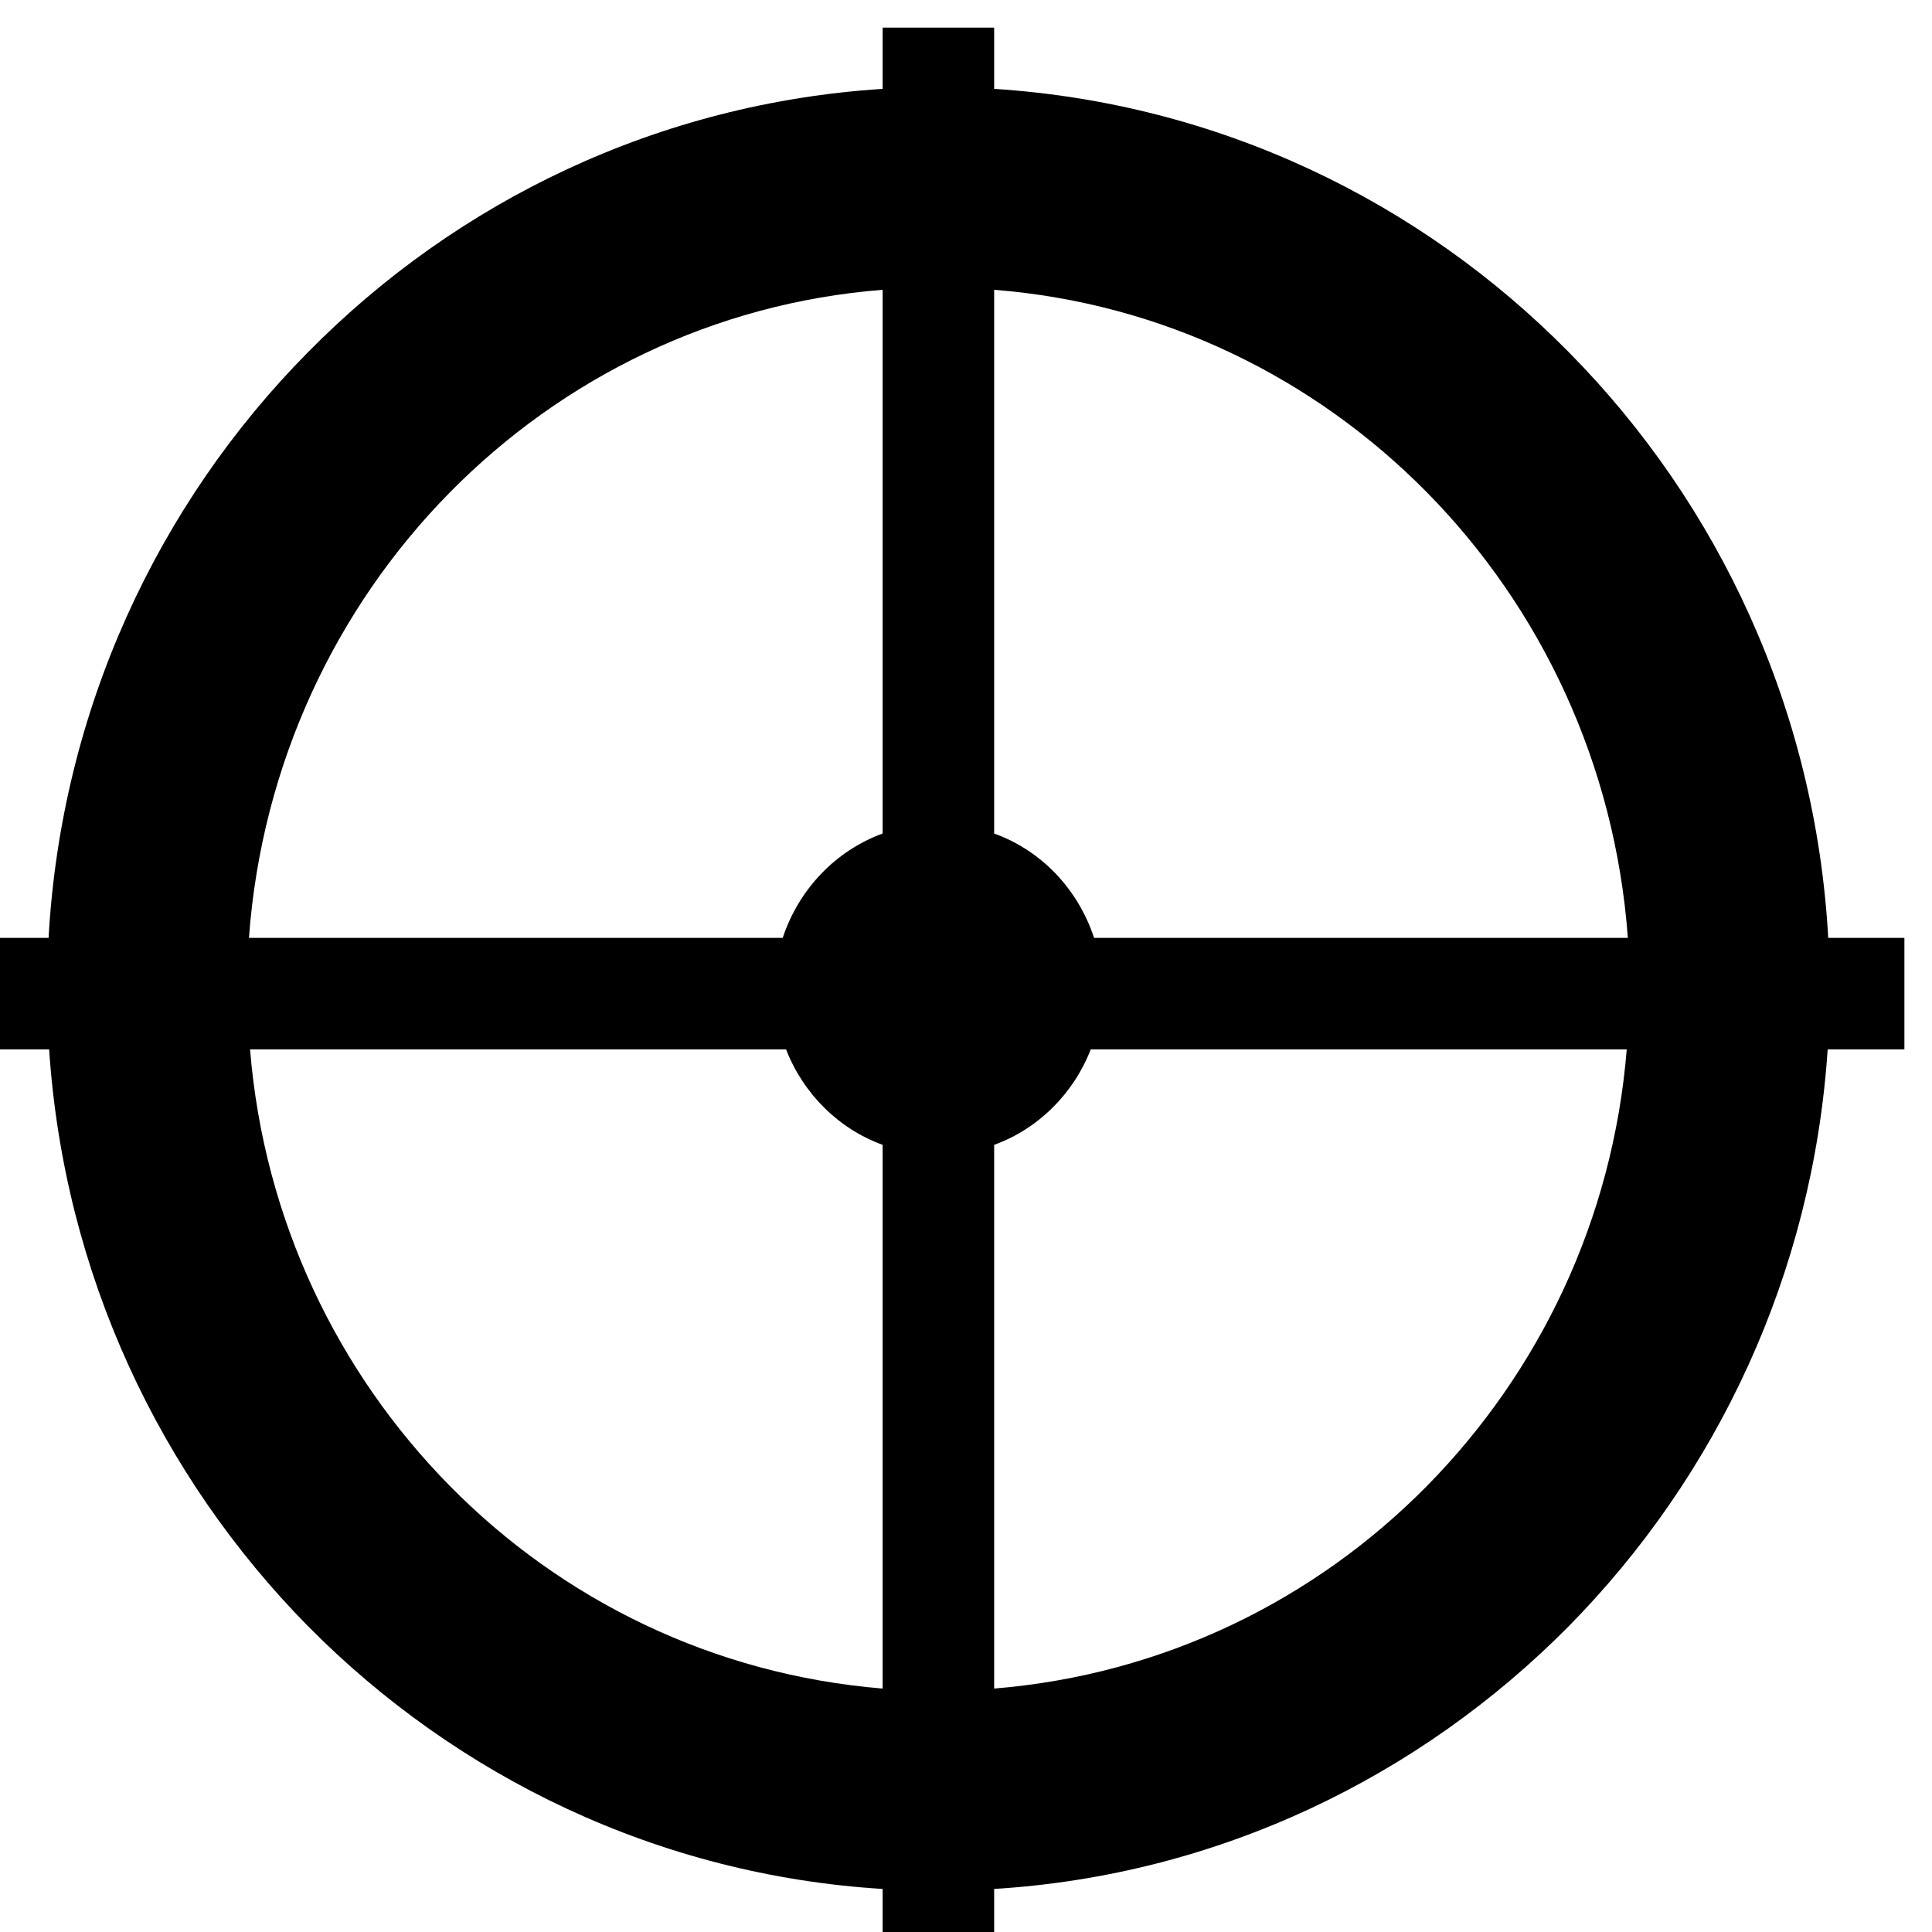 <?xml version="1.0" encoding="UTF-8"?>
<!DOCTYPE svg PUBLIC "-//W3C//DTD SVG 1.1//EN" "http://www.w3.org/Graphics/SVG/1.1/DTD/svg11.dtd">
<!-- Creator: CorelDRAW 2020 (64-Bit) -->
<svg xmlns="http://www.w3.org/2000/svg" xml:space="preserve" width="35px" height="35px" version="1.1" style="shape-rendering:geometricPrecision; text-rendering:geometricPrecision; image-rendering:optimizeQuality; fill-rule:evenodd; clip-rule:evenodd"
viewBox="0 0 35 35"
 xmlns:xlink="http://www.w3.org/1999/xlink"
 xmlns:xodm="http://www.corel.com/coreldraw/odm/2003">
 <defs>
  <style type="text/css">
   <![CDATA[
    .fil0 {fill:black}
   ]]>
  </style>
 </defs>
 <g id="Layer_x0020_1">
  <path class="fil0" d="M15.99 1.61c-4.06,0.26 -7.71,2.03 -10.41,4.77 -2.72,2.75 -4.47,6.48 -4.7,10.61l-1.38 0 0 2.02 1.39 0c0.27,4.07 2.01,7.73 4.69,10.45 2.7,2.73 6.35,4.51 10.41,4.76l0 1.28 2.02 0 0 -1.28c4.06,-0.25 7.71,-2.03 10.41,-4.76 2.68,-2.72 4.42,-6.38 4.69,-10.45l1.39 0 0 -2.02 -1.38 0c-0.23,-4.13 -1.98,-7.86 -4.7,-10.61 -2.7,-2.74 -6.35,-4.51 -10.41,-4.77l0 -1.11 -2.02 0 0 1.11zm0 3.64l0 9.85c-0.85,0.31 -1.52,1.01 -1.81,1.89l-9.67 0c0.23,-3.15 1.58,-5.98 3.64,-8.07 2.04,-2.07 4.78,-3.43 7.84,-3.67zm-1.75 13.76c0.31,0.8 0.95,1.44 1.75,1.73l0 9.85c-3.06,-0.25 -5.8,-1.6 -7.84,-3.67 -2.03,-2.06 -3.37,-4.82 -3.62,-7.91l9.71 0zm3.77 -3.91l0 -9.85c3.06,0.24 5.8,1.6 7.84,3.67 2.06,2.09 3.41,4.92 3.64,8.07l-9.67 0c-0.29,-0.88 -0.95,-1.58 -1.81,-1.89zm0 5.64c0.8,-0.29 1.44,-0.93 1.75,-1.73l9.71 0c-0.25,3.09 -1.59,5.85 -3.62,7.91 -2.04,2.07 -4.78,3.42 -7.84,3.67l0 -9.85z"/>
 </g>
</svg>

